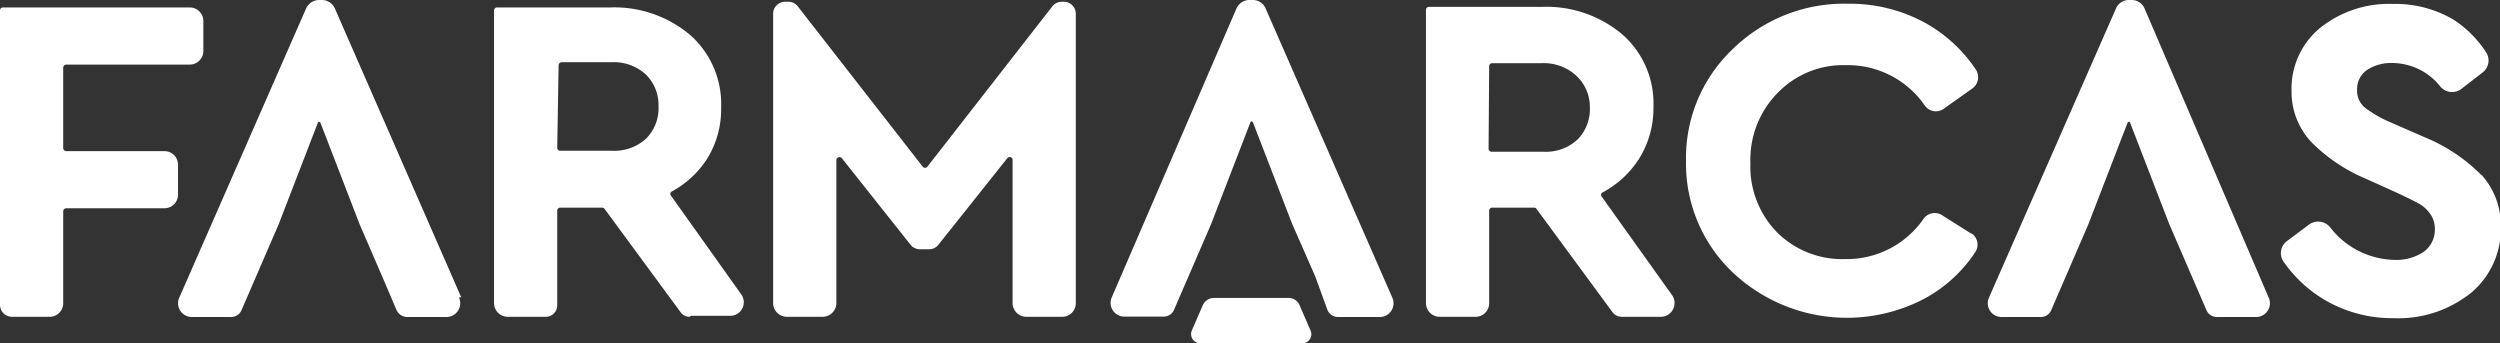 <svg id="Layer_1" data-name="Layer 1" xmlns="http://www.w3.org/2000/svg" viewBox="0 0 127.37 17.49"><rect x="0" y="0" width="127.37" height="17.49" fill="#333333" stroke="none"/><defs><style>.cls-1{isolation:isolate;}.cls-2{fill:#fff;}</style></defs><g class="cls-1"><path class="cls-2" d="M126.42,8.92A8.65,8.65,0,0,0,123.55,7l-1.74-.76a5.94,5.94,0,0,1-1.35-.78,1.11,1.11,0,0,1-.37-.89,1.16,1.16,0,0,1,.5-1,2.22,2.22,0,0,1,1.3-.36,3.14,3.14,0,0,1,2.44,1.2.78.78,0,0,0,1.07.12l1.1-.85a.76.76,0,0,0,.17-1A5.59,5.59,0,0,0,125,1a5.85,5.85,0,0,0-3.09-.8,5.61,5.61,0,0,0-3.69,1.21,4,4,0,0,0-1.47,3.21,3.74,3.74,0,0,0,1,2.61,8.59,8.59,0,0,0,2.77,1.87l1.64.74c.49.23.85.41,1.07.53a1.71,1.71,0,0,1,.57.51,1.25,1.25,0,0,1,.25.77,1.39,1.39,0,0,1-.54,1.16,2.49,2.49,0,0,1-1.54.43,4.25,4.25,0,0,1-3.27-1.68.79.79,0,0,0-1.06-.12l-1.12.84a.76.76,0,0,0-.17,1.06,6.69,6.69,0,0,0,2.09,1.94,6.79,6.79,0,0,0,3.53.93,5.92,5.92,0,0,0,3.9-1.27,4.24,4.24,0,0,0,1.54-3.41,3.82,3.82,0,0,0-1-2.64m-26,3L99,11a.7.7,0,0,0-1,.15,4.76,4.76,0,0,1-4,2.05,4.7,4.7,0,0,1-3.46-1.36,4.79,4.79,0,0,1-1.36-3.53A4.85,4.85,0,0,1,90.6,4.7a4.64,4.64,0,0,1,3.46-1.38,4.76,4.76,0,0,1,4,2.05.69.69,0,0,0,1,.15l1.41-1a.71.71,0,0,0,.18-1,7.5,7.5,0,0,0-2.52-2.33,8,8,0,0,0-4-1,8.11,8.11,0,0,0-5.84,2.3,7.63,7.63,0,0,0-2.39,5.7,7.63,7.63,0,0,0,2.38,5.69,8.48,8.48,0,0,0,9.85,1.29,7.2,7.2,0,0,0,2.51-2.33.69.69,0,0,0-.18-.94m-72-8.58a.16.16,0,0,1,.16-.15h2.54a2.42,2.42,0,0,1,1.74.62,2.18,2.18,0,0,1,.65,1.63,2.19,2.19,0,0,1-.63,1.64,2.4,2.4,0,0,1-1.76.62H28.55a.15.15,0,0,1-.16-.15Zm6.74,12.77h2a.69.69,0,0,0,.56-1.1l-3.56-5a.15.15,0,0,1,0-.22A4.93,4.93,0,0,0,36,8.13a4.78,4.78,0,0,0,.74-2.66,4.69,4.69,0,0,0-1.58-3.69,6,6,0,0,0-4.1-1.4H25.32a.15.15,0,0,0-.15.15V15.44a.7.7,0,0,0,.7.7h1.94a.58.58,0,0,0,.58-.58V10.73a.15.15,0,0,1,.16-.15h2.13a.14.14,0,0,1,.12.06l3.87,5.26a.56.56,0,0,0,.46.24M75.87,3.37A.16.16,0,0,1,76,3.22h2.54a2.44,2.44,0,0,1,1.75.62A2.17,2.17,0,0,1,81,5.47a2.19,2.19,0,0,1-.63,1.64,2.38,2.38,0,0,1-1.76.62H76a.15.15,0,0,1-.16-.15Zm6.75,12.77h2a.7.7,0,0,0,.57-1.1l-3.57-5a.15.15,0,0,1,0-.22,5,5,0,0,0,1.88-1.72,4.86,4.86,0,0,0,.74-2.66,4.67,4.67,0,0,0-1.59-3.69,6,6,0,0,0-4.1-1.4H72.8a.15.15,0,0,0-.15.15V15.44a.7.7,0,0,0,.7.7h1.83a.69.69,0,0,0,.69-.7V10.73a.15.15,0,0,1,.16-.15h2.13a.13.13,0,0,1,.12.06l3.87,5.26a.58.58,0,0,0,.47.24M54.23.09h-.14a.61.61,0,0,0-.48.24L47.25,8.49a.15.15,0,0,1-.24,0L40.65.33a.6.6,0,0,0-.48-.24H40a.61.61,0,0,0-.61.62V15.44a.7.7,0,0,0,.7.7h1.82a.7.7,0,0,0,.7-.7V8.15a.16.16,0,0,1,.28-.09l3.5,4.41a.62.62,0,0,0,.48.23h.46a.6.6,0,0,0,.48-.23l3.51-4.41a.15.15,0,0,1,.27.09v7.29a.7.7,0,0,0,.7.7h1.83a.69.69,0,0,0,.69-.7V.71a.61.61,0,0,0-.61-.62M10.36,2.6V1.08a.69.69,0,0,0-.69-.7H.15A.15.15,0,0,0,0,.53v15a.61.61,0,0,0,.61.61H2.53a.69.69,0,0,0,.69-.7V10.77a.16.16,0,0,1,.16-.16h5a.69.69,0,0,0,.69-.69V8.4a.69.69,0,0,0-.69-.7h-5a.16.16,0,0,1-.16-.15V3.45a.16.16,0,0,1,.16-.16H9.67a.69.69,0,0,0,.69-.69M23.5,15.15,17.06.43A.72.72,0,0,0,16.41,0h-.16a.73.73,0,0,0-.65.42L9.14,15.15a.7.7,0,0,0,.64,1h2a.57.57,0,0,0,.53-.36l.74-1.71,1.15-2.66,2-5.18a.07.07,0,0,1,.12,0l2,5.18,1.15,2.66.73,1.71a.6.6,0,0,0,.54.36h2a.7.7,0,0,0,.64-1m92.2,0L109.26.43a.71.71,0,0,0-.65-.43h-.15a.71.71,0,0,0-.65.42l-6.47,14.73a.7.7,0,0,0,.64,1h2a.57.57,0,0,0,.53-.36l.74-1.71,1.15-2.66,2-5.18a.07.07,0,0,1,.12,0l2,5.18,1.15,2.66.74,1.71a.57.57,0,0,0,.53.36h2a.7.7,0,0,0,.64-1m-45.41,1h-2a.58.58,0,0,1-.54-.36L67,14.06,65.83,11.4l-2-5.18a.07.07,0,0,0-.12,0l-2,5.18-1.15,2.66-.74,1.71a.57.57,0,0,1-.53.36h-2a.7.7,0,0,1-.64-1L63,.42A.73.73,0,0,1,63.68,0h.15a.7.7,0,0,1,.65.43l6.45,14.72a.7.7,0,0,1-.64,1"/><path class="cls-2" d="M61.28,15.55l-.56,1.29a.47.47,0,0,0,.43.65h5.2a.46.46,0,0,0,.42-.65l-.56-1.29a.6.6,0,0,0-.56-.37H61.84a.62.62,0,0,0-.56.37"/></g></svg>